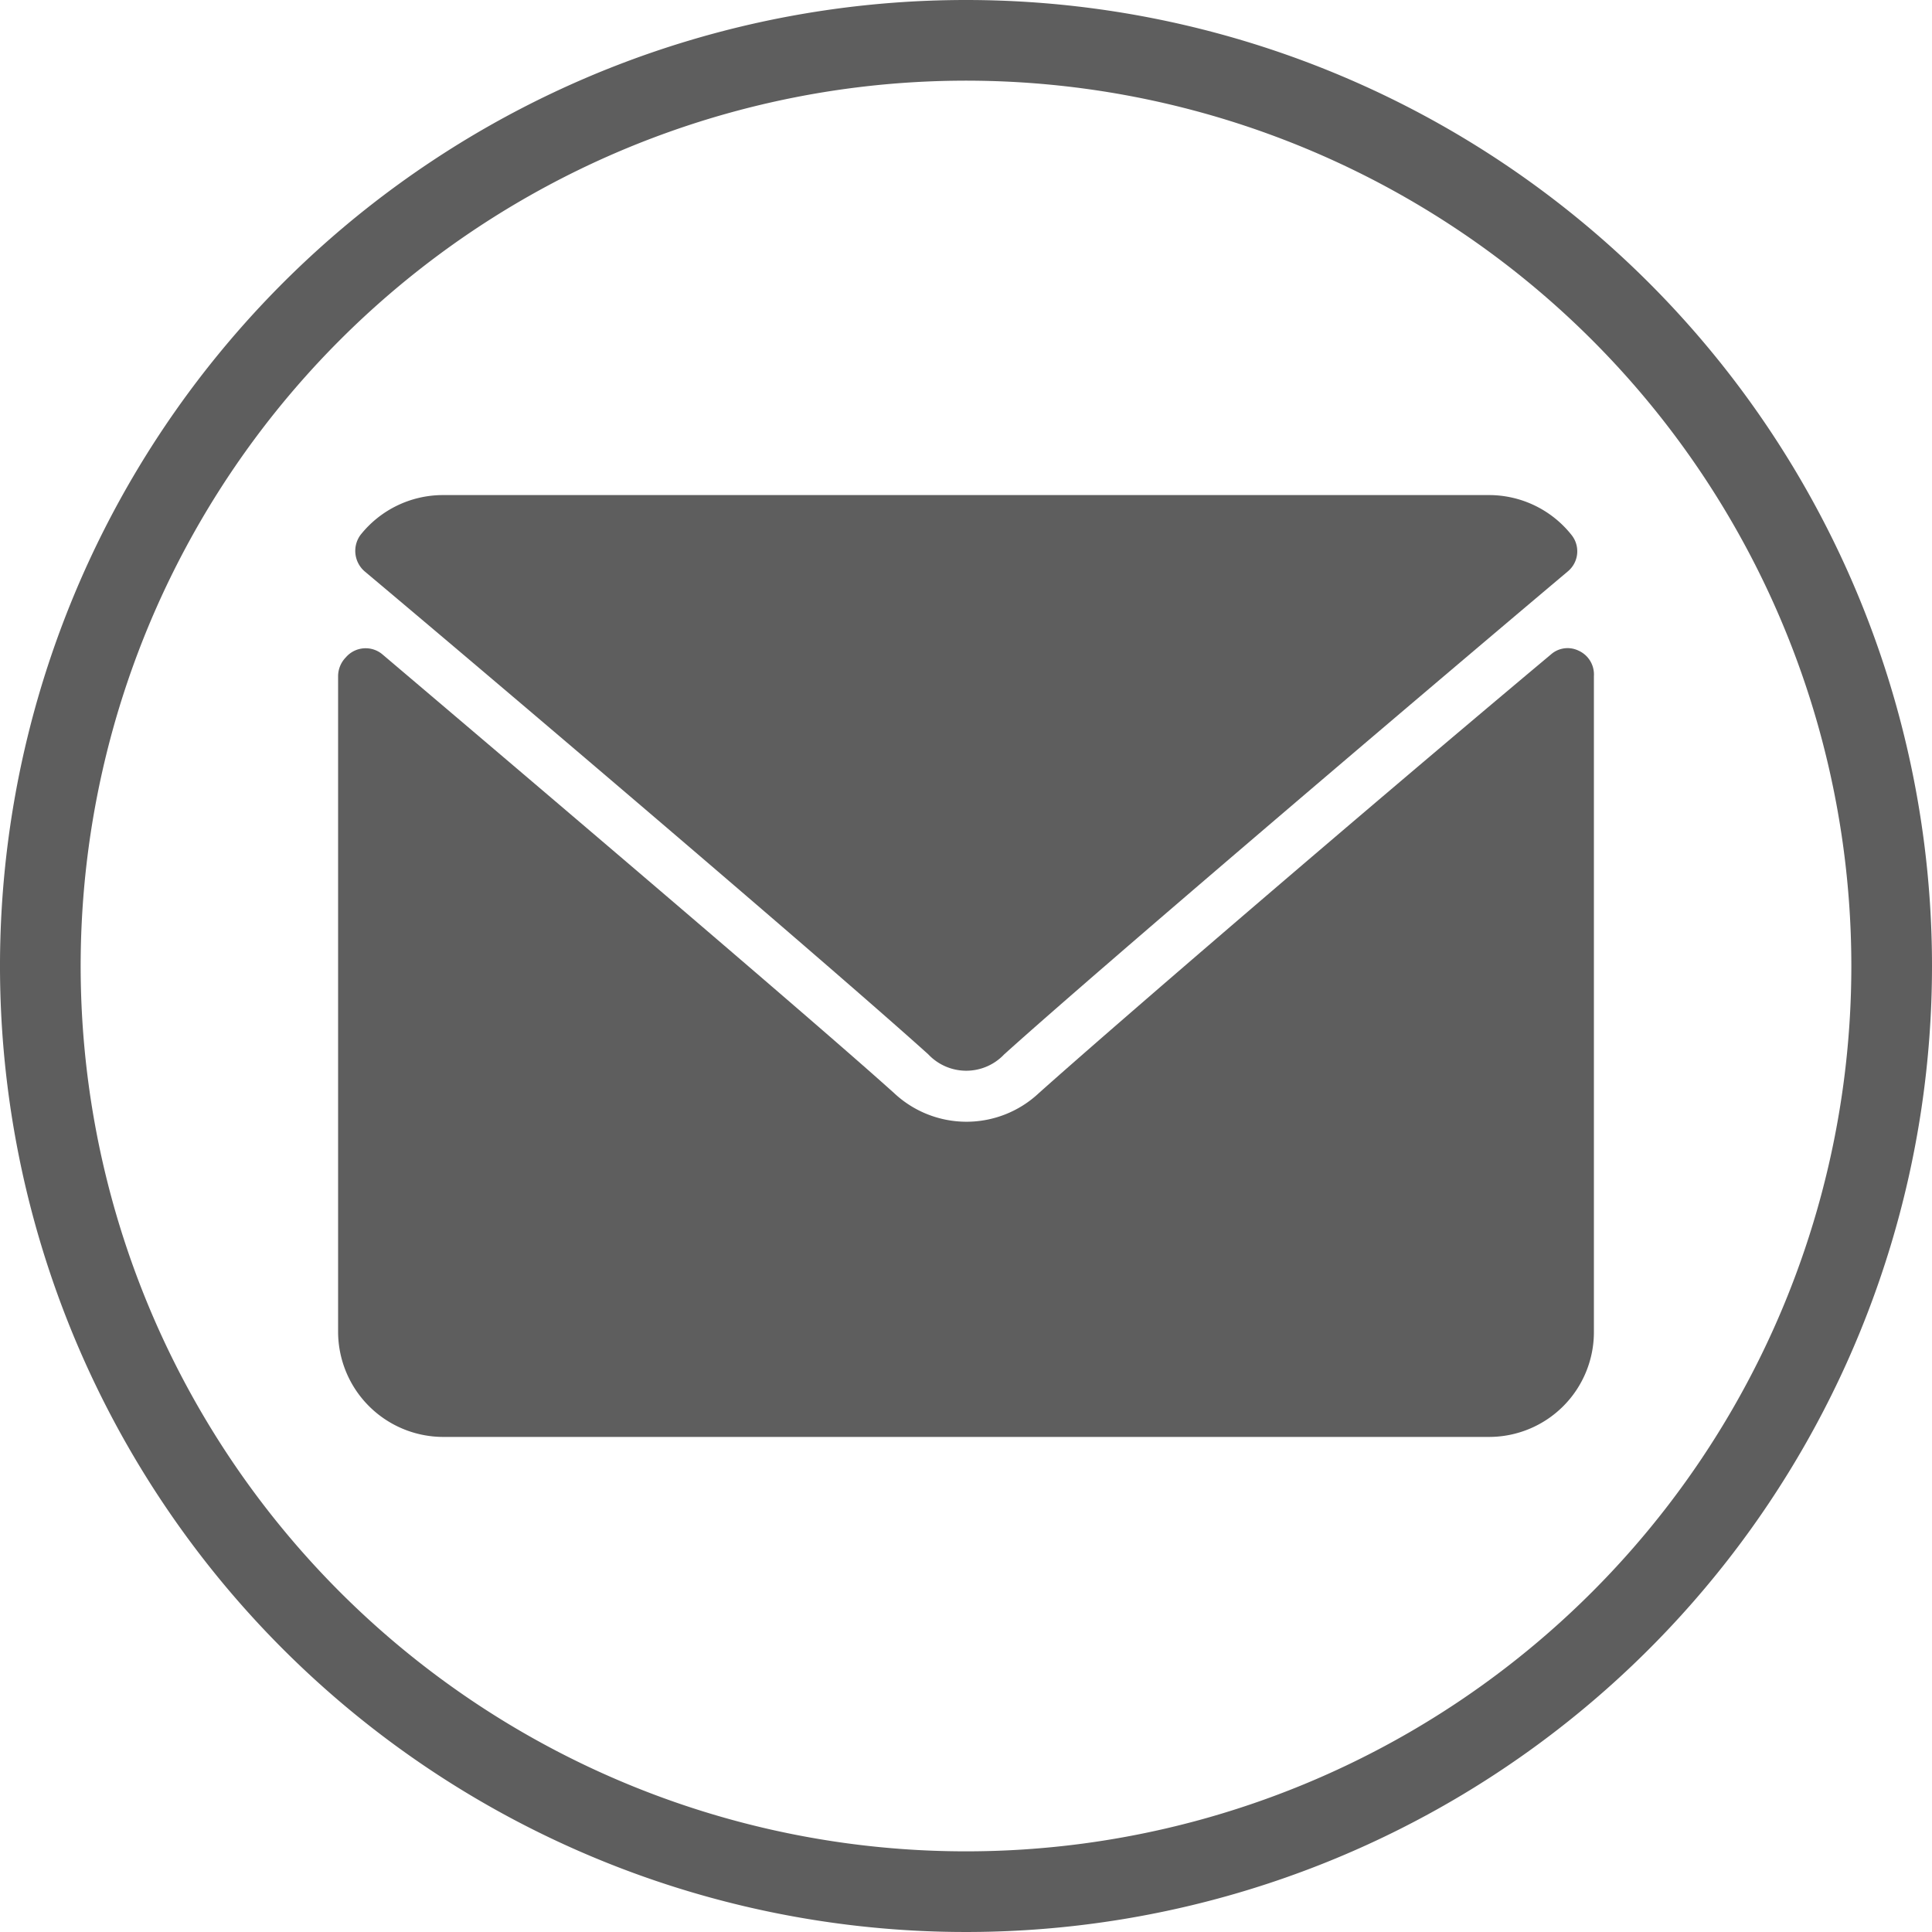 <svg id="Layer_1" data-name="Layer 1" xmlns="http://www.w3.org/2000/svg" viewBox="0 0 40 40"><defs><style>.cls-1{fill:#5e5e5e;}</style></defs><title>envelop-circled</title><path class="cls-1" d="M20,0A20,20,0,1,0,40,20,20,20,0,0,0,20,0Zm0,38.33A18.33,18.33,0,1,1,38.33,20,18.33,18.33,0,0,1,20,38.33Z" transform="translate(0)"/><circle class="cls-1" cx="29.17" cy="17.5" r="0.83"/><path class="cls-1" d="M7.55,11.83c3.57,3,9.83,8.34,11.67,10a1.08,1.08,0,0,0,1.57,0c1.84-1.66,8.11-7,11.67-10a.54.54,0,0,0,.08-.75,2.18,2.18,0,0,0-1.7-.83H9.16a2.18,2.18,0,0,0-1.7.83A.56.56,0,0,0,7.55,11.83Z" transform="translate(0)"/><path class="cls-1" d="M32.68,13.47a.52.52,0,0,0-.57.08c-4,3.35-9,7.65-10.6,9.08a2.19,2.19,0,0,1-3,0c-1.69-1.52-7.36-6.34-10.59-9.08a.54.54,0,0,0-.76.06A.56.56,0,0,0,7,14V27.58a2.18,2.18,0,0,0,2.16,2.17H30.83A2.17,2.17,0,0,0,33,27.58V14A.54.54,0,0,0,32.68,13.47Z" transform="translate(0)"/></svg>
